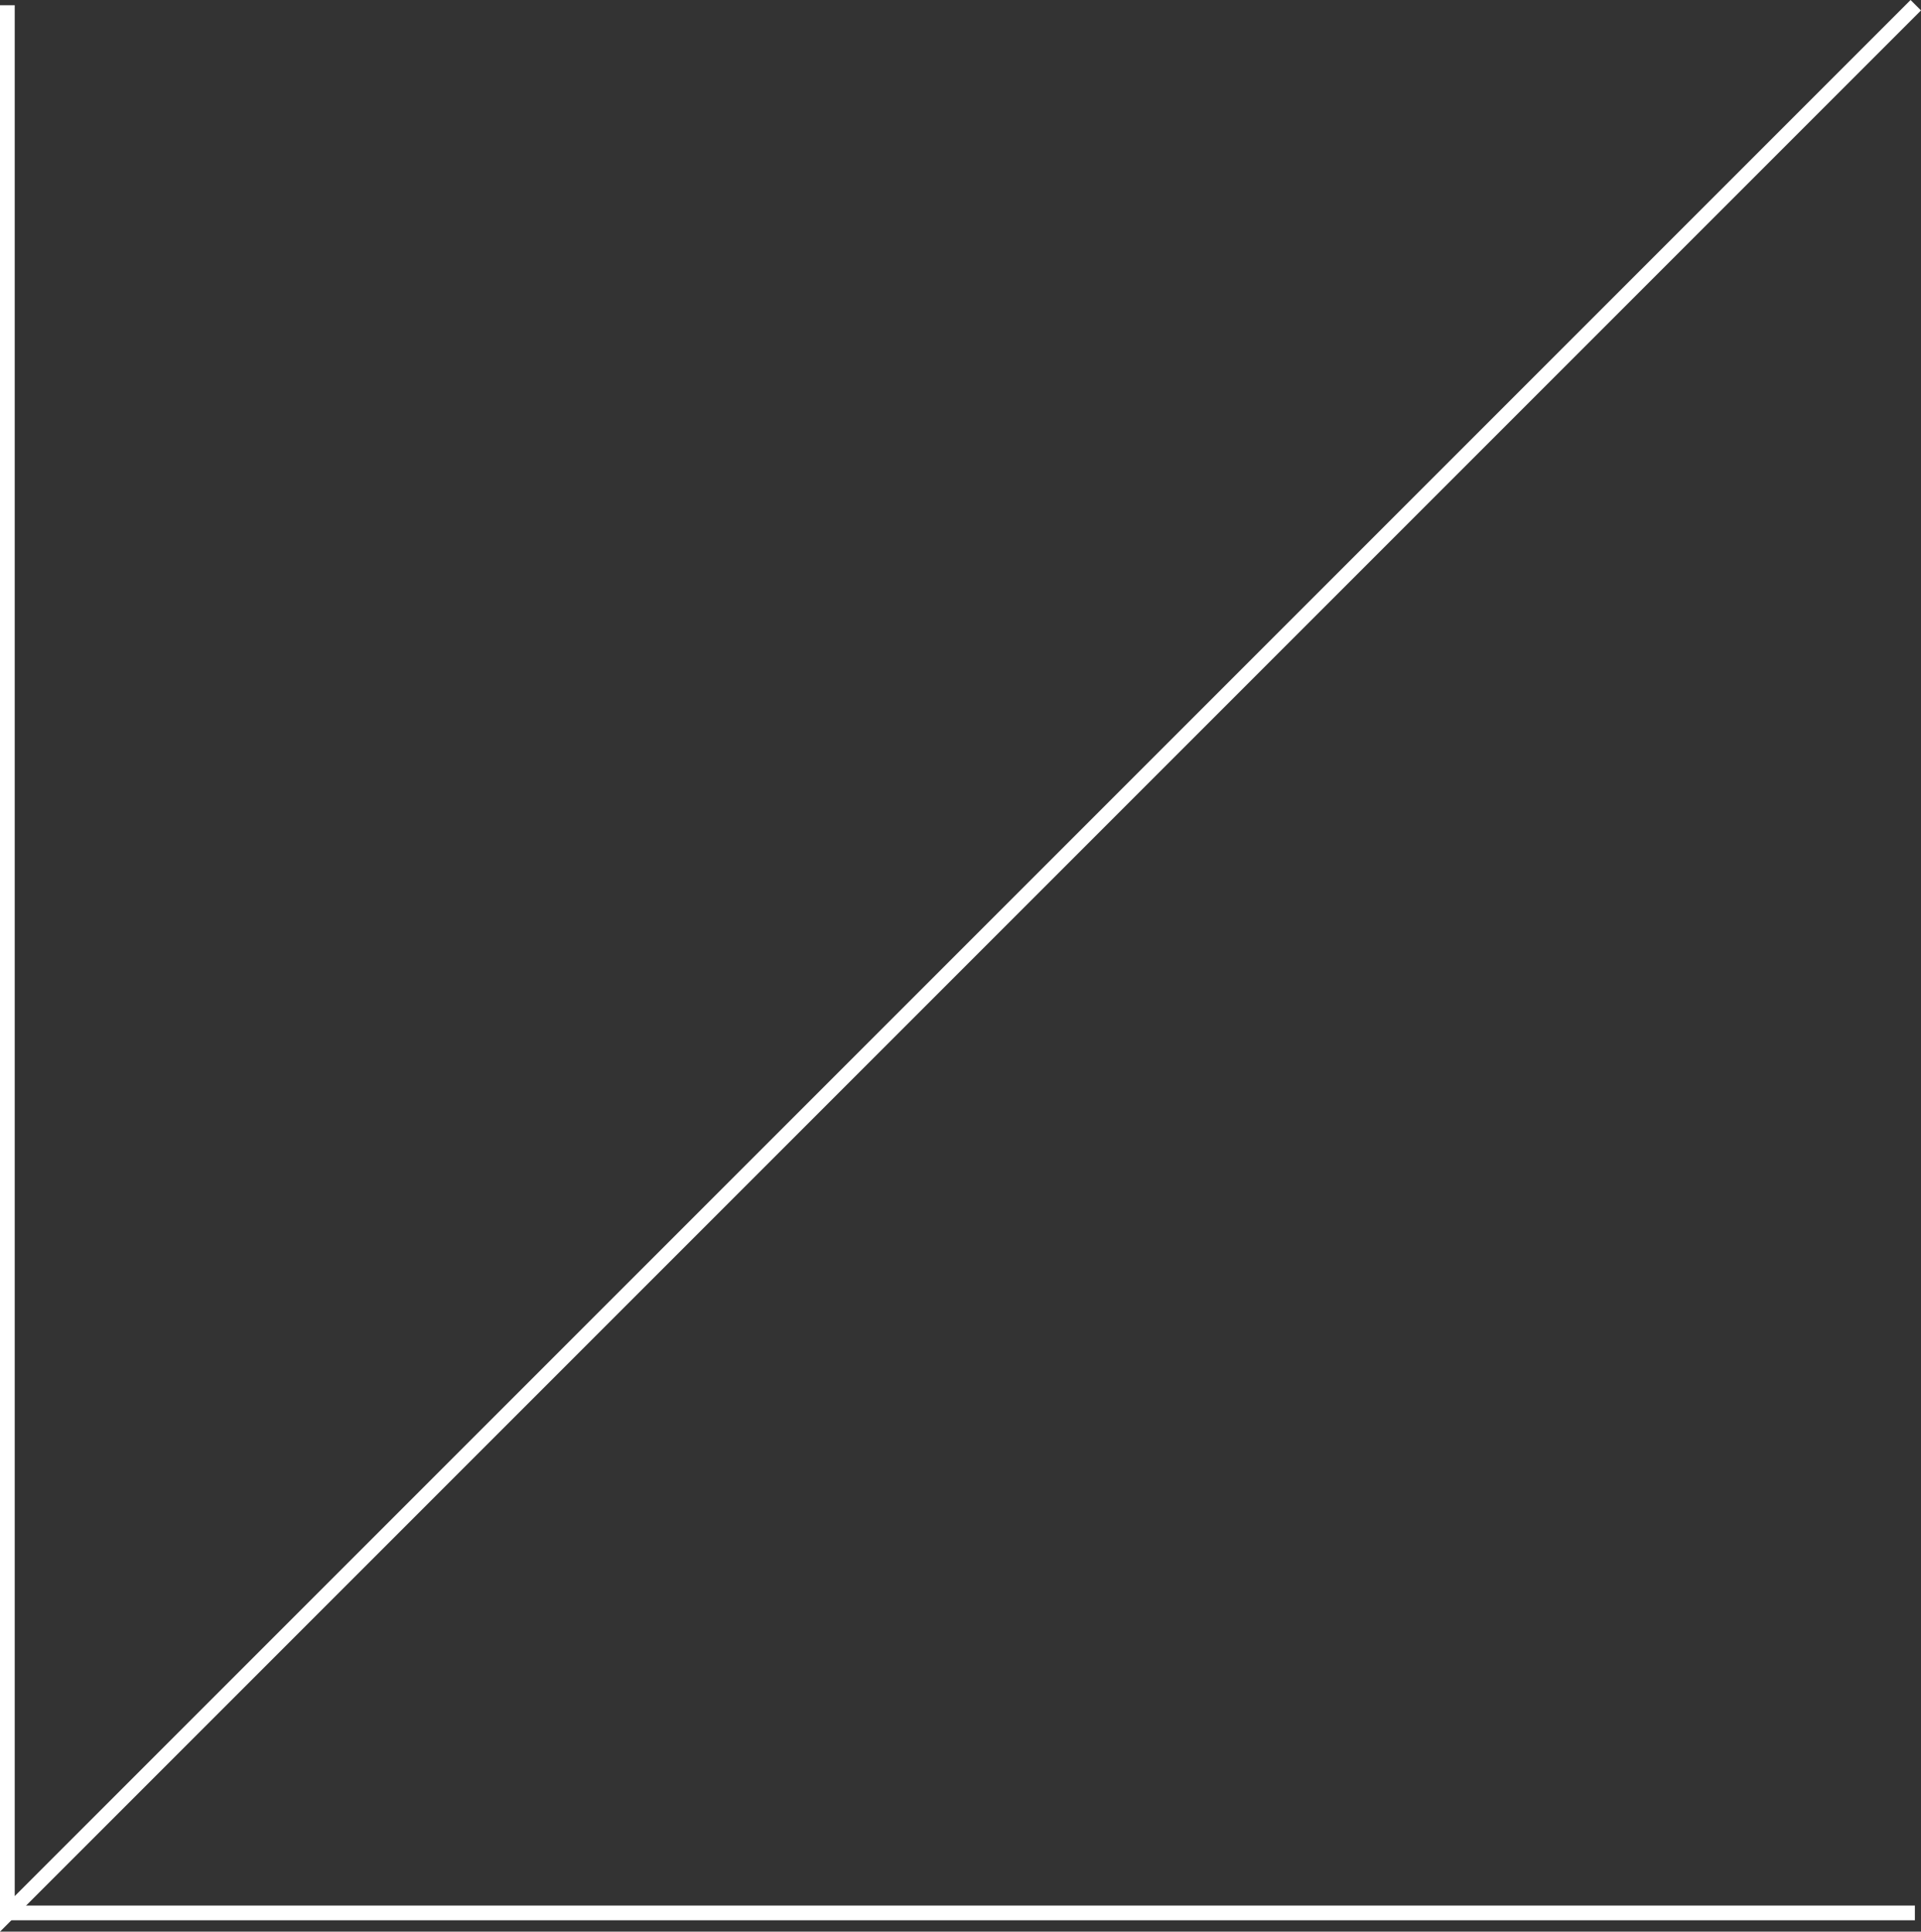 <svg xmlns="http://www.w3.org/2000/svg" width="130.391" height="131.098" viewBox="0 0 130.391 131.098">
  <rect x="0" y="0" width="130.391" height="131.098" fill="#333333" stroke="none"/>
  <g id="Group_81" data-name="Group 81" transform="translate(404.376 2684.219) rotate(180)">
    <path id="Path_87" data-name="Path 87" d="M-8554.661,3224.865l129.537-129.538v129.538" transform="translate(8829 -541)" fill="none" stroke="#fff" stroke-width="1"/>
    <line id="Line_30" data-name="Line 30" x1="129.662" transform="translate(274.4 2554.393)" fill="none" stroke="#fff" stroke-width="1"/>
  </g>
</svg>
